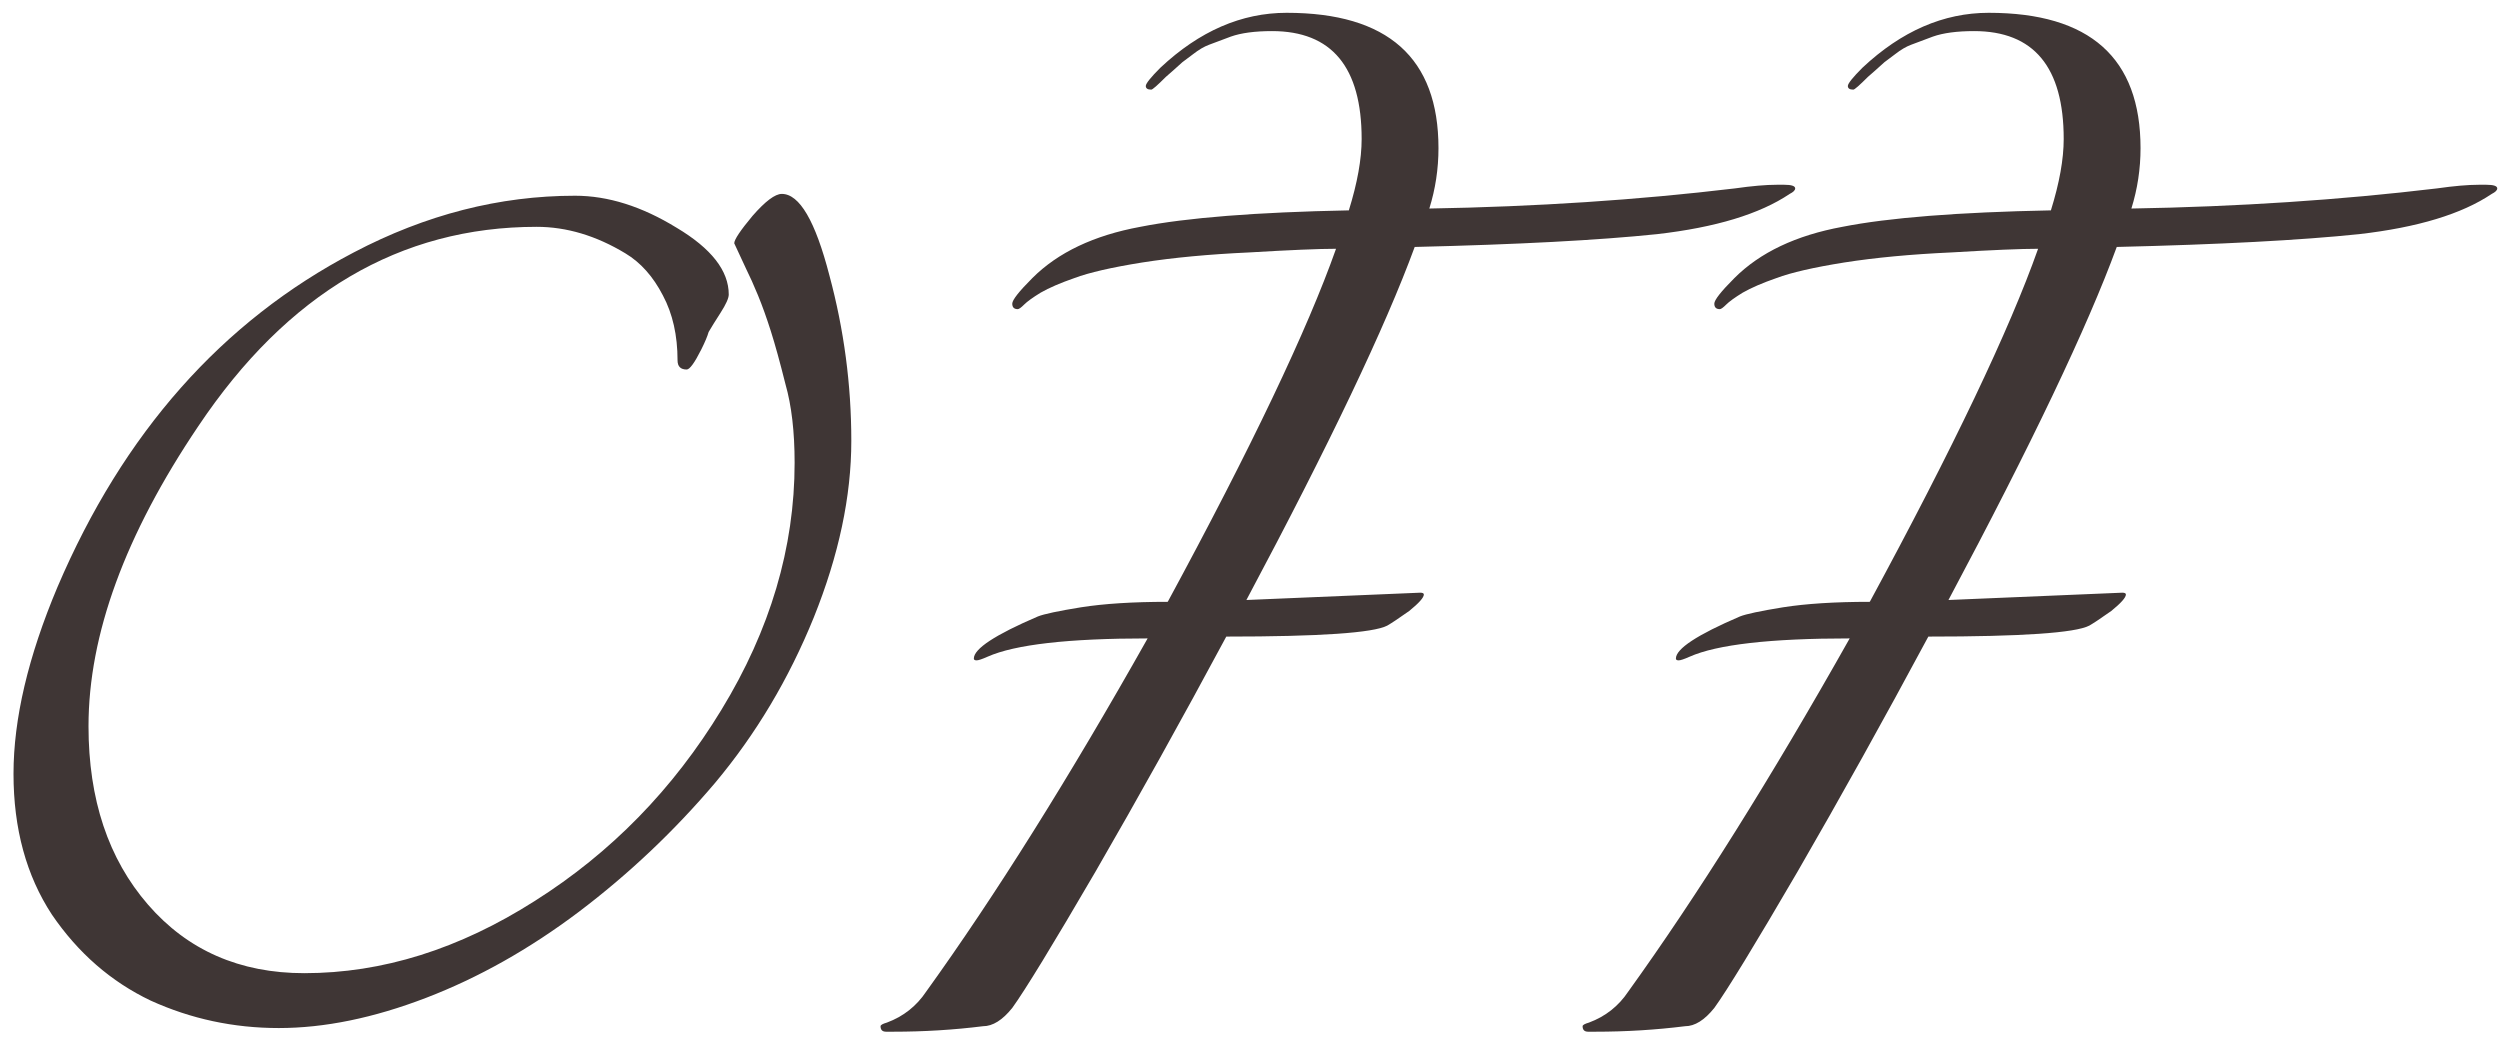 <svg width="164" height="68" viewBox="0 0 164 68" fill="none" xmlns="http://www.w3.org/2000/svg">
<path d="M51.286 12.72C52.447 12.72 53.486 14.5 54.407 18.06C55.367 21.62 55.846 25.24 55.846 28.92C55.846 32.56 55.026 36.42 53.386 40.5C51.746 44.54 49.587 48.16 46.907 51.36C44.227 54.52 41.246 57.34 37.967 59.82C34.727 62.26 31.387 64.14 27.947 65.46C24.506 66.78 21.287 67.44 18.287 67.44C15.326 67.44 12.527 66.84 9.886 65.64C7.286 64.4 5.126 62.52 3.406 60C1.726 57.44 0.886 54.36 0.886 50.76C0.886 47.16 1.846 43.08 3.766 38.52C8.086 28.4 14.566 21.08 23.206 16.56C27.927 14.08 32.767 12.84 37.727 12.84C39.886 12.84 42.106 13.54 44.386 14.94C46.666 16.3 47.806 17.76 47.806 19.32C47.806 19.56 47.627 19.96 47.267 20.52C46.907 21.08 46.647 21.5 46.486 21.78C46.407 22.06 46.246 22.44 46.007 22.92C45.566 23.8 45.246 24.24 45.047 24.24C44.647 24.24 44.447 24.04 44.447 23.64C44.447 22 44.127 20.58 43.486 19.38C42.846 18.14 42.026 17.22 41.026 16.62C39.106 15.46 37.166 14.88 35.206 14.88C26.247 14.88 18.846 19.24 13.007 27.96C8.206 35.08 5.806 41.64 5.806 47.64C5.806 52.44 7.106 56.34 9.706 59.34C12.306 62.34 15.726 63.84 19.966 63.84C25.087 63.84 30.127 62.26 35.087 59.1C40.087 55.94 44.166 51.76 47.327 46.56C50.526 41.32 52.127 35.92 52.127 30.36C52.127 28.32 51.926 26.6 51.526 25.2C51.166 23.76 50.846 22.6 50.566 21.72C50.286 20.84 50.007 20.06 49.727 19.38C49.447 18.7 49.187 18.12 48.947 17.64C48.706 17.12 48.447 16.56 48.166 15.96C48.166 15.72 48.566 15.12 49.367 14.16C50.206 13.2 50.846 12.72 51.286 12.72Z" fill="#3F3635"/>
<path d="M92.804 16.2C90.884 21.44 87.204 29.16 81.764 39.36C81.764 39.36 85.564 39.2 93.164 38.88C93.324 38.88 93.404 38.92 93.404 39C93.404 39.2 93.084 39.56 92.444 40.08C91.764 40.56 91.284 40.88 91.004 41.04C90.084 41.52 86.564 41.76 80.444 41.76C77.524 47.2 74.664 52.34 71.864 57.18C69.064 61.98 67.244 64.96 66.404 66.12C65.764 66.92 65.124 67.32 64.484 67.32C62.564 67.56 60.604 67.68 58.604 67.68H58.124C57.884 67.68 57.764 67.56 57.764 67.32C57.764 67.24 57.904 67.16 58.184 67.08C59.264 66.68 60.124 66 60.764 65.04C65.284 58.76 70.124 51.04 75.284 41.88C70.084 41.88 66.584 42.28 64.784 43.08C64.424 43.24 64.184 43.32 64.064 43.32C63.944 43.32 63.884 43.28 63.884 43.2C63.884 42.56 65.284 41.64 68.084 40.44C68.484 40.28 69.424 40.08 70.904 39.84C72.424 39.6 74.324 39.48 76.604 39.48C82.084 29.36 85.764 21.64 87.644 16.32C86.524 16.32 84.624 16.4 81.944 16.56C79.304 16.68 76.964 16.9 74.924 17.22C72.924 17.54 71.444 17.88 70.484 18.24C69.564 18.56 68.824 18.88 68.264 19.2C67.744 19.52 67.384 19.78 67.184 19.98C66.984 20.18 66.844 20.28 66.764 20.28C66.524 20.28 66.404 20.16 66.404 19.92C66.404 19.68 66.844 19.12 67.724 18.24C69.404 16.56 71.764 15.44 74.804 14.88C77.844 14.28 82.404 13.92 88.484 13.8C89.044 12 89.324 10.44 89.324 9.12C89.324 4.4 87.364 2.04 83.444 2.04C82.324 2.04 81.424 2.16 80.744 2.4C80.104 2.64 79.624 2.82 79.304 2.94C78.984 3.06 78.644 3.26 78.284 3.54C77.964 3.78 77.724 3.96 77.564 4.08C77.484 4.16 77.284 4.34 76.964 4.62L76.484 5.04C75.924 5.6 75.604 5.88 75.524 5.88C75.284 5.88 75.164 5.8 75.164 5.64C75.164 5.48 75.484 5.08 76.124 4.44C78.684 2.04 81.444 0.84 84.404 0.84C91.044 0.84 94.364 3.8 94.364 9.72C94.364 11.08 94.164 12.4 93.764 13.68C100.764 13.56 107.444 13.12 113.804 12.36C114.924 12.2 115.844 12.12 116.564 12.12H117.044C117.524 12.12 117.764 12.2 117.764 12.36C117.764 12.48 117.644 12.6 117.404 12.72C115.444 14.04 112.544 14.92 108.704 15.36C104.864 15.76 99.564 16.04 92.804 16.2Z" fill="#3F3635"/>
<path d="M138.859 16.2C136.939 21.44 133.259 29.16 127.819 39.36C127.819 39.36 131.619 39.2 139.219 38.88C139.379 38.88 139.459 38.92 139.459 39C139.459 39.2 139.139 39.56 138.499 40.08C137.819 40.56 137.339 40.88 137.059 41.04C136.139 41.52 132.619 41.76 126.499 41.76C123.579 47.2 120.719 52.34 117.919 57.18C115.119 61.98 113.299 64.96 112.459 66.12C111.819 66.92 111.179 67.32 110.539 67.32C108.619 67.56 106.659 67.68 104.659 67.68H104.179C103.939 67.68 103.819 67.56 103.819 67.32C103.819 67.24 103.959 67.16 104.239 67.08C105.319 66.68 106.179 66 106.819 65.04C111.339 58.76 116.179 51.04 121.339 41.88C116.139 41.88 112.639 42.28 110.839 43.08C110.479 43.24 110.239 43.32 110.119 43.32C109.999 43.32 109.939 43.28 109.939 43.2C109.939 42.56 111.339 41.64 114.139 40.44C114.539 40.28 115.479 40.08 116.959 39.84C118.479 39.6 120.379 39.48 122.659 39.48C128.139 29.36 131.819 21.64 133.699 16.32C132.579 16.32 130.679 16.4 127.999 16.56C125.359 16.68 123.019 16.9 120.979 17.22C118.979 17.54 117.499 17.88 116.539 18.24C115.619 18.56 114.879 18.88 114.319 19.2C113.799 19.52 113.439 19.78 113.239 19.98C113.039 20.18 112.899 20.28 112.819 20.28C112.579 20.28 112.459 20.16 112.459 19.92C112.459 19.68 112.899 19.12 113.779 18.24C115.459 16.56 117.819 15.44 120.859 14.88C123.899 14.28 128.459 13.92 134.539 13.8C135.099 12 135.379 10.44 135.379 9.12C135.379 4.4 133.419 2.04 129.499 2.04C128.379 2.04 127.479 2.16 126.799 2.4C126.159 2.64 125.679 2.82 125.359 2.94C125.039 3.06 124.699 3.26 124.339 3.54C124.019 3.78 123.779 3.96 123.619 4.08C123.539 4.16 123.339 4.34 123.019 4.62L122.539 5.04C121.979 5.6 121.659 5.88 121.579 5.88C121.339 5.88 121.219 5.8 121.219 5.64C121.219 5.48 121.539 5.08 122.179 4.44C124.739 2.04 127.499 0.84 130.459 0.84C137.099 0.84 140.419 3.8 140.419 9.72C140.419 11.08 140.219 12.4 139.819 13.68C146.819 13.56 153.499 13.12 159.859 12.36C160.979 12.2 161.899 12.12 162.619 12.12H163.099C163.579 12.12 163.819 12.2 163.819 12.36C163.819 12.48 163.699 12.6 163.459 12.72C161.499 14.04 158.599 14.92 154.759 15.36C150.919 15.76 145.619 16.04 138.859 16.2Z" fill="#3F3635"/>
</svg>
